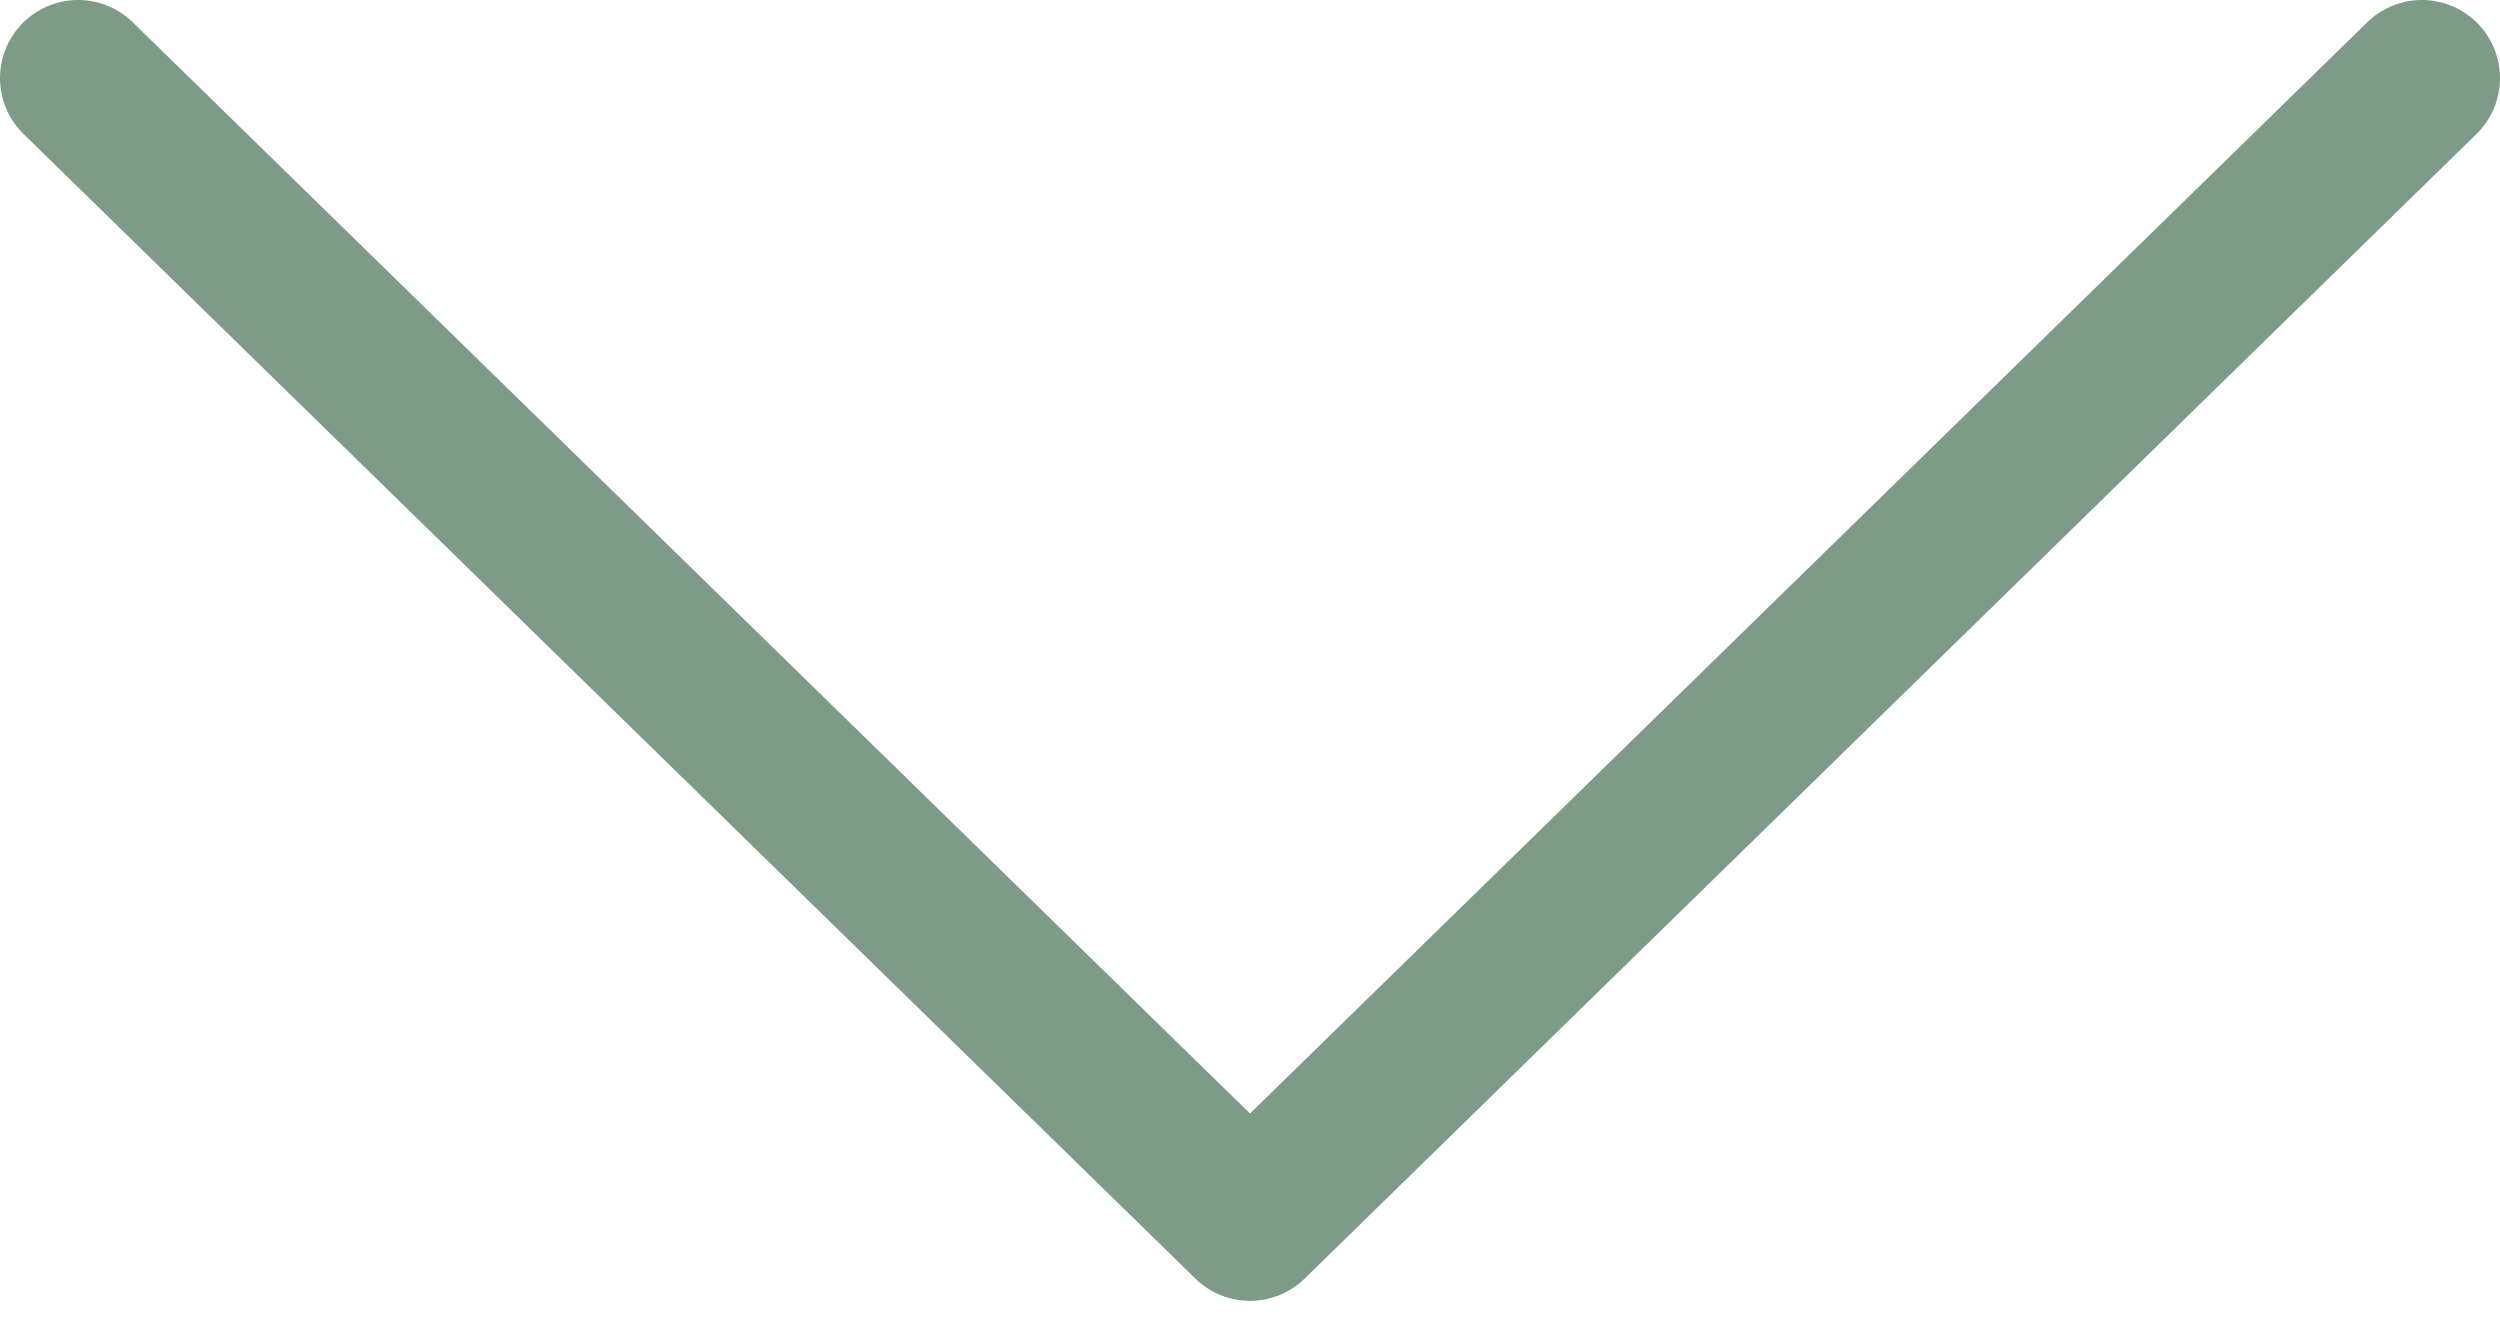 <svg width="32" height="17" viewBox="0 0 32 17" fill="none" xmlns="http://www.w3.org/2000/svg">
<path d="M1 1L16 15.651L31 1" stroke="#7D9B86" stroke-width="2" stroke-linecap="round" stroke-linejoin="round"/>
</svg>
